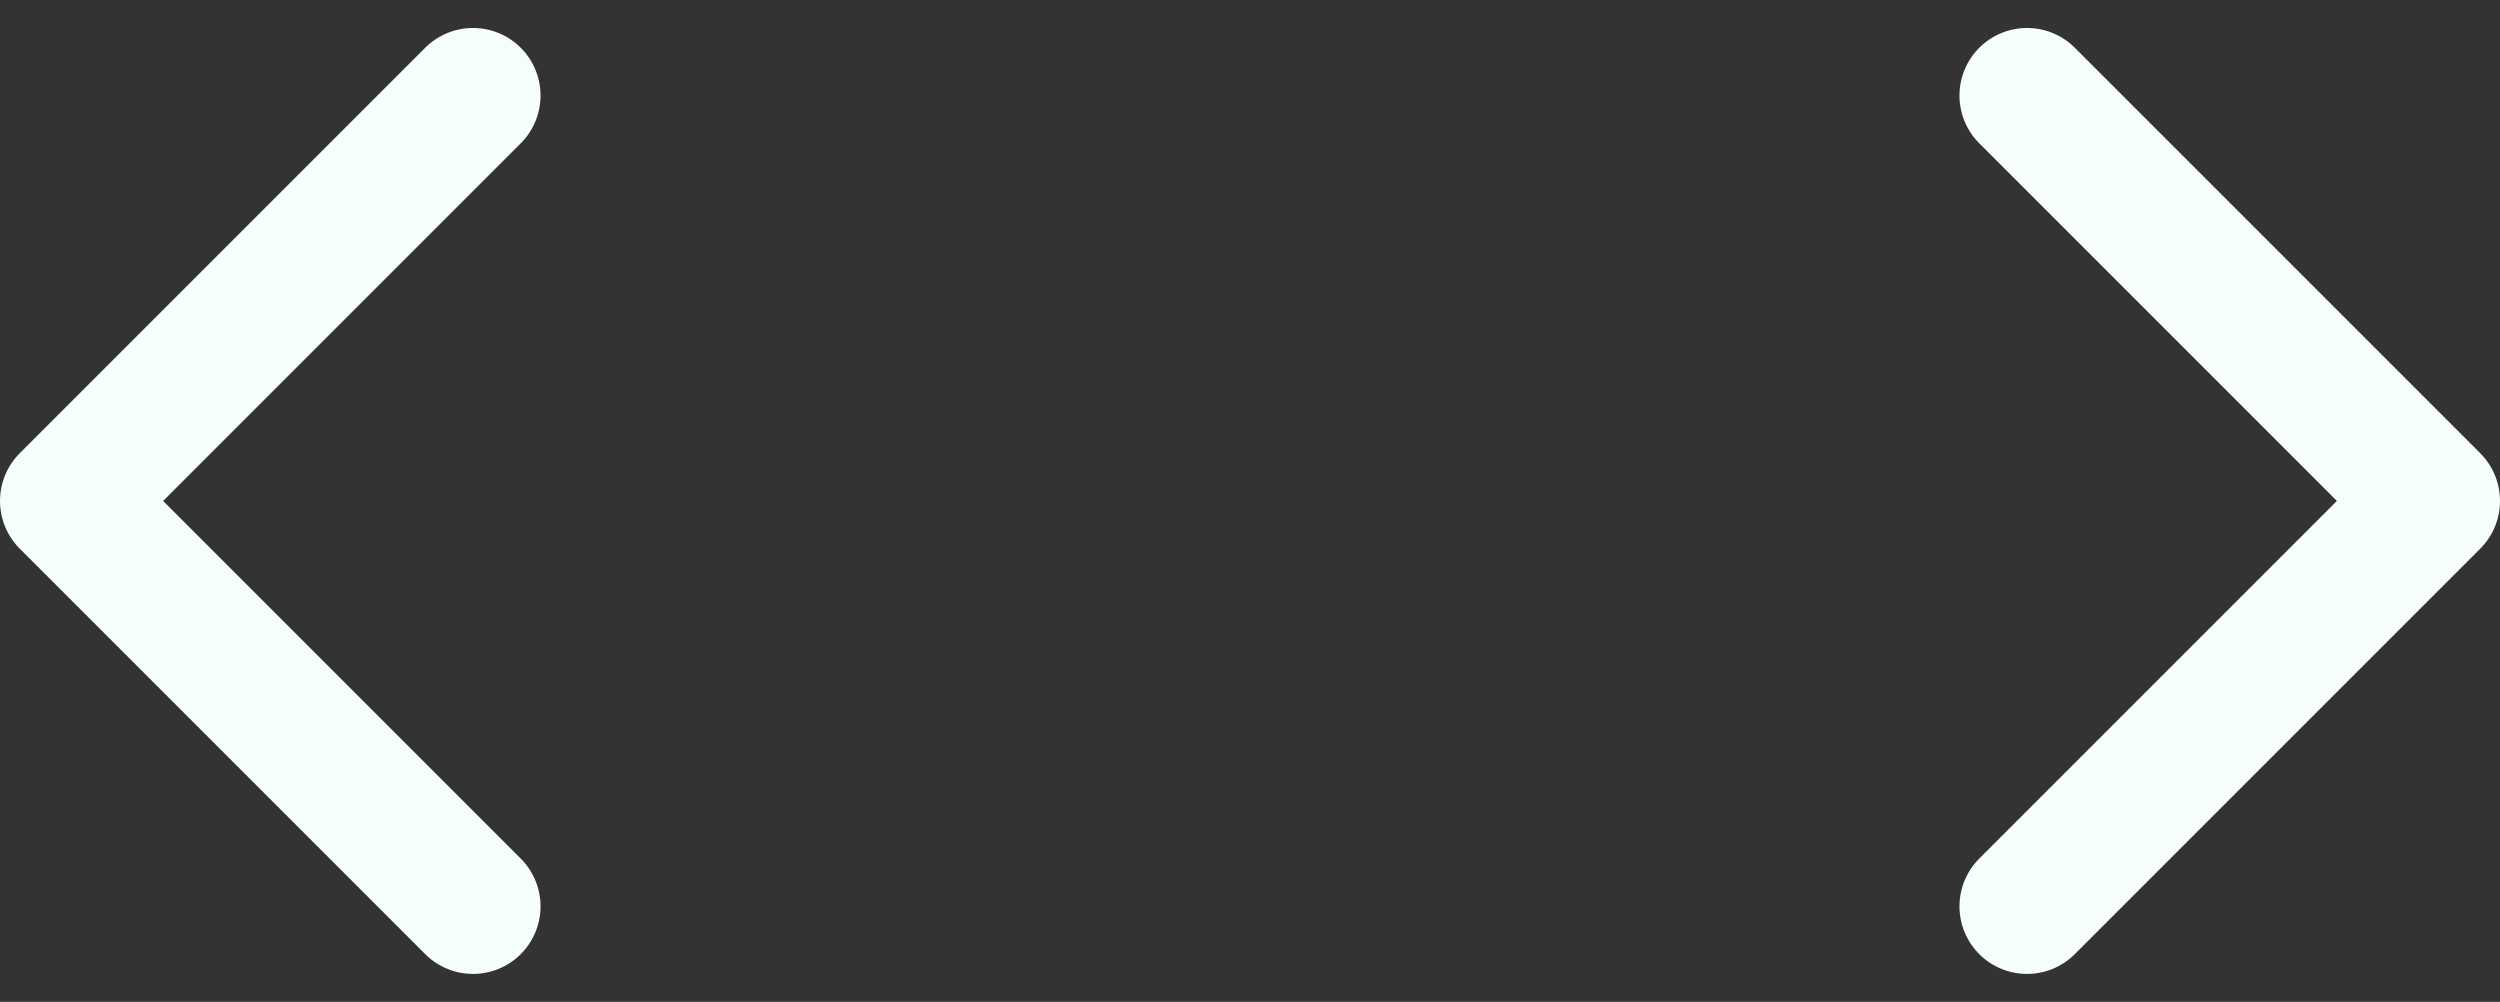 <svg xmlns="http://www.w3.org/2000/svg" width="55.5" height="22.242" viewBox="0 0 55.5 22.242">
  <rect x="0" y="0" width="55.5" height="22.242" fill="#333333" stroke="none"/>
  <g id="Group_62" data-name="Group 62" transform="translate(-1350 -8302.379)">
    <path id="Icon_feather-chevron-left" data-name="Icon feather-chevron-left" d="M22.5,27l-9-9,9-9" transform="translate(1338 8295.5)" fill="none" stroke="#f5fdfd" stroke-linecap="round" stroke-linejoin="round" stroke-width="3"/>
    <path id="Icon_feather-chevron-left-2" data-name="Icon feather-chevron-left" d="M13.5,27l9-9-9-9" transform="translate(1381.5 8295.5)" fill="none" stroke="#f5fdfd" stroke-linecap="round" stroke-linejoin="round" stroke-width="3"/>
  </g>
</svg>
